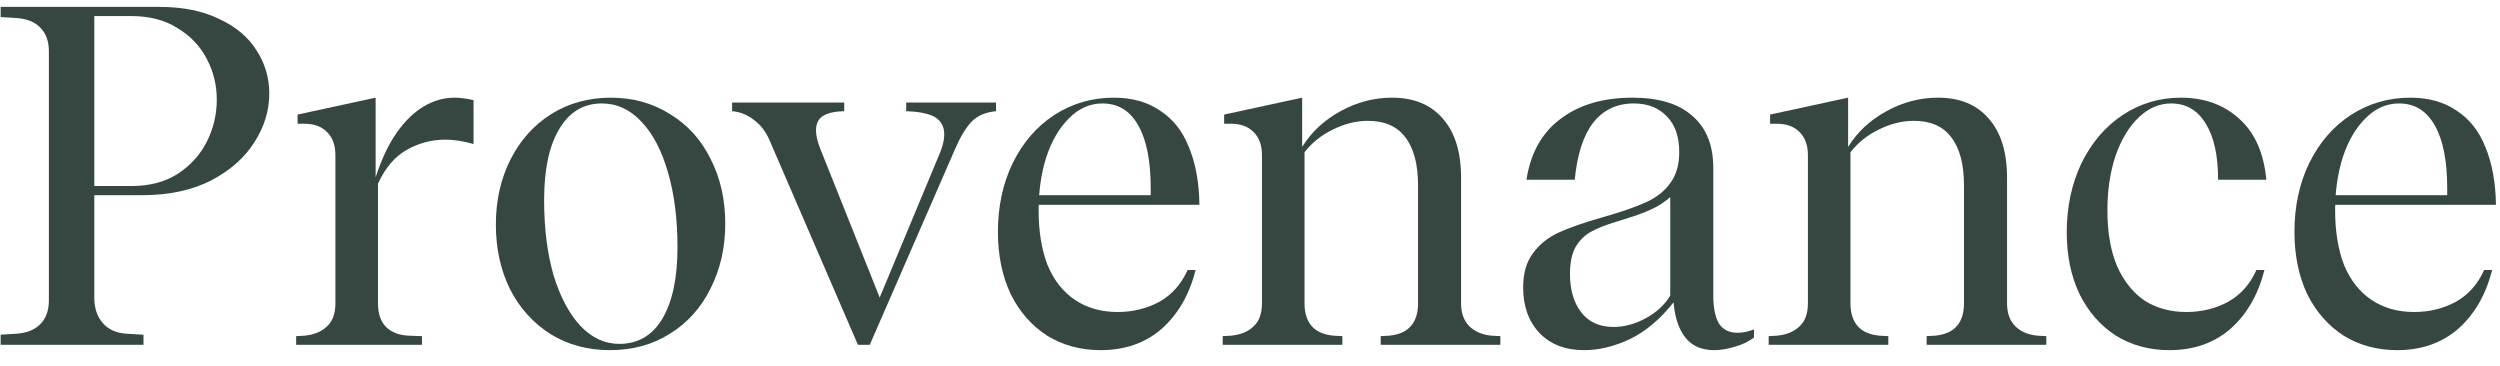 <svg width="116" height="17" viewBox="0 0 116 17" fill="none" xmlns="http://www.w3.org/2000/svg">
<path d="M0.03 15.53L0.754 15.485C1.237 15.455 1.61 15.306 1.873 15.037C2.137 14.768 2.268 14.402 2.268 13.94V2.381C2.268 1.918 2.137 1.552 1.873 1.284C1.61 1.015 1.237 0.865 0.754 0.836L0.03 0.791V0.32H7.404C8.486 0.32 9.408 0.507 10.169 0.88C10.944 1.239 11.522 1.724 11.903 2.336C12.298 2.949 12.495 3.613 12.495 4.33C12.495 5.136 12.261 5.898 11.793 6.615C11.339 7.332 10.666 7.921 9.774 8.384C8.881 8.832 7.828 9.056 6.614 9.056H4.375V13.805C4.375 14.298 4.507 14.694 4.77 14.992C5.034 15.291 5.399 15.455 5.867 15.485L6.658 15.53V16H0.03V15.53ZM6.109 8.631C6.943 8.631 7.652 8.444 8.238 8.071C8.837 7.682 9.291 7.182 9.598 6.57C9.906 5.958 10.059 5.308 10.059 4.621C10.059 3.949 9.906 3.322 9.598 2.74C9.291 2.142 8.837 1.664 8.238 1.306C7.652 0.933 6.943 0.746 6.109 0.746H4.375V8.631H6.109Z" fill="#354740"/>
<path d="M13.742 15.597L14.137 15.575C14.576 15.53 14.92 15.388 15.168 15.149C15.432 14.91 15.563 14.552 15.563 14.074V7.197C15.563 6.734 15.432 6.376 15.168 6.122C14.92 5.868 14.569 5.741 14.115 5.741H13.808V5.316L17.429 4.532V8.228C17.707 7.376 18.036 6.682 18.416 6.144C18.797 5.607 19.214 5.204 19.667 4.935C20.121 4.666 20.596 4.532 21.094 4.532C21.328 4.532 21.62 4.569 21.972 4.644V6.682C21.503 6.548 21.065 6.48 20.655 6.48C20.026 6.48 19.433 6.637 18.877 6.951C18.321 7.264 17.875 7.787 17.539 8.519V14.074C17.539 14.552 17.663 14.918 17.912 15.171C18.175 15.425 18.526 15.56 18.965 15.575L19.58 15.597V16H13.742V15.597Z" fill="#354740"/>
<path d="M28.297 16.247C27.273 16.247 26.358 16 25.554 15.508C24.749 15 24.12 14.305 23.666 13.424C23.228 12.528 23.008 11.528 23.008 10.423C23.008 9.303 23.235 8.295 23.688 7.399C24.142 6.503 24.771 5.801 25.576 5.293C26.395 4.785 27.317 4.532 28.341 4.532C29.365 4.532 30.279 4.785 31.084 5.293C31.904 5.786 32.533 6.48 32.972 7.376C33.425 8.257 33.652 9.258 33.652 10.378C33.652 11.483 33.425 12.483 32.972 13.38C32.533 14.275 31.904 14.977 31.084 15.485C30.279 15.993 29.351 16.247 28.297 16.247ZM28.736 15.956C29.599 15.956 30.265 15.567 30.733 14.791C31.201 13.999 31.435 12.894 31.435 11.476C31.435 10.161 31.289 9.004 30.996 8.004C30.704 6.988 30.294 6.204 29.767 5.652C29.241 5.084 28.626 4.8 27.924 4.8C27.075 4.8 26.417 5.196 25.949 5.988C25.481 6.764 25.247 7.862 25.247 9.28C25.247 10.594 25.393 11.759 25.686 12.775C25.993 13.775 26.41 14.559 26.936 15.127C27.463 15.679 28.063 15.956 28.736 15.956Z" fill="#354740"/>
<path d="M35.705 6.503C35.529 6.1 35.288 5.786 34.98 5.562C34.673 5.323 34.337 5.189 33.971 5.159V4.756H39.172V5.159C38.528 5.174 38.126 5.323 37.965 5.607C37.804 5.89 37.833 6.316 38.053 6.884L40.818 13.805L43.627 7.063C43.803 6.615 43.854 6.249 43.781 5.965C43.708 5.681 43.525 5.48 43.232 5.36C42.939 5.241 42.544 5.174 42.047 5.159V4.756H46.217V5.159C45.734 5.204 45.353 5.368 45.075 5.652C44.812 5.935 44.563 6.346 44.329 6.884L40.357 16H39.808L35.705 6.503Z" fill="#354740"/>
<path d="M51.066 16.247C50.145 16.247 49.318 16.023 48.587 15.575C47.87 15.112 47.306 14.47 46.897 13.648C46.502 12.812 46.304 11.849 46.304 10.759C46.304 9.579 46.531 8.519 46.985 7.578C47.453 6.622 48.096 5.876 48.916 5.338C49.75 4.8 50.672 4.532 51.681 4.532C52.53 4.532 53.246 4.733 53.832 5.136C54.432 5.525 54.878 6.092 55.17 6.839C55.478 7.585 55.639 8.474 55.653 9.504H47.401V9.056H53.656L53.393 9.303V8.743C53.393 7.473 53.203 6.503 52.822 5.831C52.442 5.144 51.886 4.8 51.154 4.8C50.569 4.8 50.05 5.032 49.596 5.495C49.143 5.943 48.791 6.548 48.543 7.309C48.309 8.056 48.192 8.87 48.192 9.751C48.192 10.736 48.331 11.588 48.609 12.304C48.901 13.006 49.325 13.544 49.881 13.917C50.437 14.29 51.096 14.477 51.857 14.477C52.559 14.477 53.203 14.32 53.788 14.007C54.373 13.678 54.812 13.185 55.105 12.528H55.478C55.185 13.678 54.658 14.589 53.898 15.261C53.137 15.918 52.193 16.247 51.066 16.247Z" fill="#354740"/>
<path d="M56.734 15.597L57.129 15.575C57.568 15.53 57.911 15.388 58.16 15.149C58.424 14.91 58.555 14.552 58.555 14.074V7.197C58.555 6.734 58.424 6.376 58.16 6.122C57.911 5.868 57.56 5.741 57.107 5.741H56.8V5.316L60.421 4.532V6.816C60.845 6.129 61.438 5.577 62.198 5.159C62.959 4.741 63.756 4.532 64.59 4.532C65.6 4.532 66.383 4.853 66.939 5.495C67.509 6.137 67.794 7.055 67.794 8.25V14.074C67.794 14.522 67.919 14.873 68.168 15.127C68.416 15.381 68.76 15.53 69.199 15.575L69.616 15.597V16H64.064V15.597L64.459 15.575C64.912 15.53 65.249 15.381 65.468 15.127C65.688 14.873 65.797 14.522 65.797 14.074V8.608C65.797 7.623 65.6 6.876 65.205 6.368C64.825 5.861 64.246 5.607 63.471 5.607C62.93 5.607 62.389 5.741 61.847 6.01C61.32 6.264 60.882 6.615 60.53 7.063V14.074C60.53 14.522 60.64 14.873 60.86 15.127C61.079 15.381 61.416 15.53 61.869 15.575L62.286 15.597V16H56.734V15.597Z" fill="#354740"/>
<path d="M73.506 16.247C72.628 16.247 71.933 15.978 71.421 15.44C70.923 14.903 70.674 14.201 70.674 13.335C70.674 12.678 70.828 12.148 71.135 11.744C71.443 11.326 71.845 11.005 72.342 10.781C72.84 10.557 73.506 10.326 74.34 10.087C75.188 9.848 75.861 9.616 76.359 9.392C76.856 9.168 77.236 8.87 77.5 8.496C77.778 8.123 77.917 7.645 77.917 7.063C77.917 6.346 77.727 5.793 77.346 5.405C76.966 5.002 76.454 4.8 75.81 4.8C75.02 4.8 74.391 5.099 73.922 5.696C73.469 6.279 73.184 7.16 73.067 8.34H70.828C71.018 7.1 71.545 6.159 72.408 5.517C73.272 4.86 74.383 4.532 75.744 4.532C76.973 4.532 77.902 4.815 78.531 5.383C79.175 5.935 79.497 6.742 79.497 7.802V13.716C79.497 14.283 79.585 14.716 79.76 15.015C79.95 15.298 80.236 15.44 80.616 15.44C80.865 15.44 81.121 15.388 81.384 15.284V15.664C81.121 15.858 80.821 16 80.484 16.09C80.148 16.194 79.833 16.247 79.541 16.247C78.956 16.247 78.509 16.053 78.202 15.664C77.895 15.276 77.712 14.731 77.653 14.029C77.039 14.806 76.366 15.373 75.634 15.732C74.903 16.075 74.193 16.247 73.506 16.247ZM74.866 15.171C75.364 15.171 75.861 15.037 76.359 14.768C76.856 14.499 77.236 14.149 77.5 13.716V8.765L77.873 8.788C77.551 9.131 77.214 9.4 76.863 9.594C76.527 9.773 76.117 9.937 75.634 10.087L74.998 10.288C74.5 10.438 74.105 10.594 73.813 10.759C73.535 10.908 73.301 11.139 73.111 11.453C72.935 11.767 72.847 12.185 72.847 12.707C72.847 13.454 73.023 14.052 73.374 14.499C73.725 14.947 74.222 15.171 74.866 15.171Z" fill="#354740"/>
<path d="M82.066 15.597L82.461 15.575C82.9 15.53 83.244 15.388 83.492 15.149C83.756 14.91 83.887 14.552 83.887 14.074V7.197C83.887 6.734 83.756 6.376 83.492 6.122C83.244 5.868 82.892 5.741 82.439 5.741H82.132V5.316L85.753 4.532V6.816C86.177 6.129 86.77 5.577 87.53 5.159C88.291 4.741 89.089 4.532 89.922 4.532C90.932 4.532 91.715 4.853 92.271 5.495C92.841 6.137 93.127 7.055 93.127 8.25V14.074C93.127 14.522 93.251 14.873 93.5 15.127C93.748 15.381 94.092 15.53 94.531 15.575L94.948 15.597V16H89.396V15.597L89.791 15.575C90.244 15.53 90.581 15.381 90.8 15.127C91.02 14.873 91.129 14.522 91.129 14.074V8.608C91.129 7.623 90.932 6.876 90.537 6.368C90.157 5.861 89.579 5.607 88.803 5.607C88.262 5.607 87.721 5.741 87.179 6.01C86.653 6.264 86.214 6.615 85.862 7.063V14.074C85.862 14.522 85.972 14.873 86.192 15.127C86.411 15.381 86.748 15.53 87.201 15.575L87.618 15.597V16H82.066V15.597Z" fill="#354740"/>
<path d="M100.659 16.247C99.737 16.247 98.911 16.023 98.179 15.575C97.462 15.112 96.899 14.47 96.49 13.648C96.094 12.812 95.897 11.856 95.897 10.781C95.897 9.601 96.124 8.534 96.577 7.578C97.045 6.622 97.682 5.876 98.487 5.338C99.306 4.8 100.206 4.532 101.186 4.532C102.283 4.532 103.19 4.86 103.907 5.517C104.624 6.159 105.041 7.1 105.158 8.34H102.92C102.92 7.22 102.729 6.353 102.349 5.741C101.969 5.114 101.435 4.8 100.747 4.8C100.191 4.8 99.686 5.017 99.233 5.45C98.779 5.883 98.421 6.48 98.157 7.242C97.909 7.989 97.784 8.832 97.784 9.773C97.784 10.774 97.931 11.625 98.223 12.327C98.531 13.029 98.955 13.566 99.496 13.94C100.052 14.298 100.703 14.477 101.449 14.477C102.152 14.477 102.795 14.32 103.381 14.007C103.966 13.678 104.405 13.185 104.697 12.528H105.07C104.778 13.678 104.251 14.589 103.49 15.261C102.729 15.918 101.786 16.247 100.659 16.247Z" fill="#354740"/>
<path d="M111.225 16.247C110.303 16.247 109.477 16.023 108.745 15.575C108.028 15.112 107.465 14.47 107.055 13.648C106.66 12.812 106.463 11.849 106.463 10.759C106.463 9.579 106.689 8.519 107.143 7.578C107.611 6.622 108.255 5.876 109.074 5.338C109.908 4.8 110.83 4.532 111.839 4.532C112.688 4.532 113.405 4.733 113.99 5.136C114.59 5.525 115.036 6.092 115.329 6.839C115.636 7.585 115.797 8.474 115.812 9.504H107.56V9.056H113.815L113.551 9.303V8.743C113.551 7.473 113.361 6.503 112.981 5.831C112.6 5.144 112.044 4.8 111.313 4.8C110.728 4.8 110.208 5.032 109.755 5.495C109.301 5.943 108.95 6.548 108.701 7.309C108.467 8.056 108.35 8.87 108.35 9.751C108.35 10.736 108.489 11.588 108.767 12.304C109.06 13.006 109.484 13.544 110.04 13.917C110.596 14.29 111.254 14.477 112.015 14.477C112.717 14.477 113.361 14.32 113.946 14.007C114.532 13.678 114.97 13.185 115.263 12.528H115.636C115.343 13.678 114.817 14.589 114.056 15.261C113.295 15.918 112.352 16.247 111.225 16.247Z" fill="#354740"/>
</svg>
